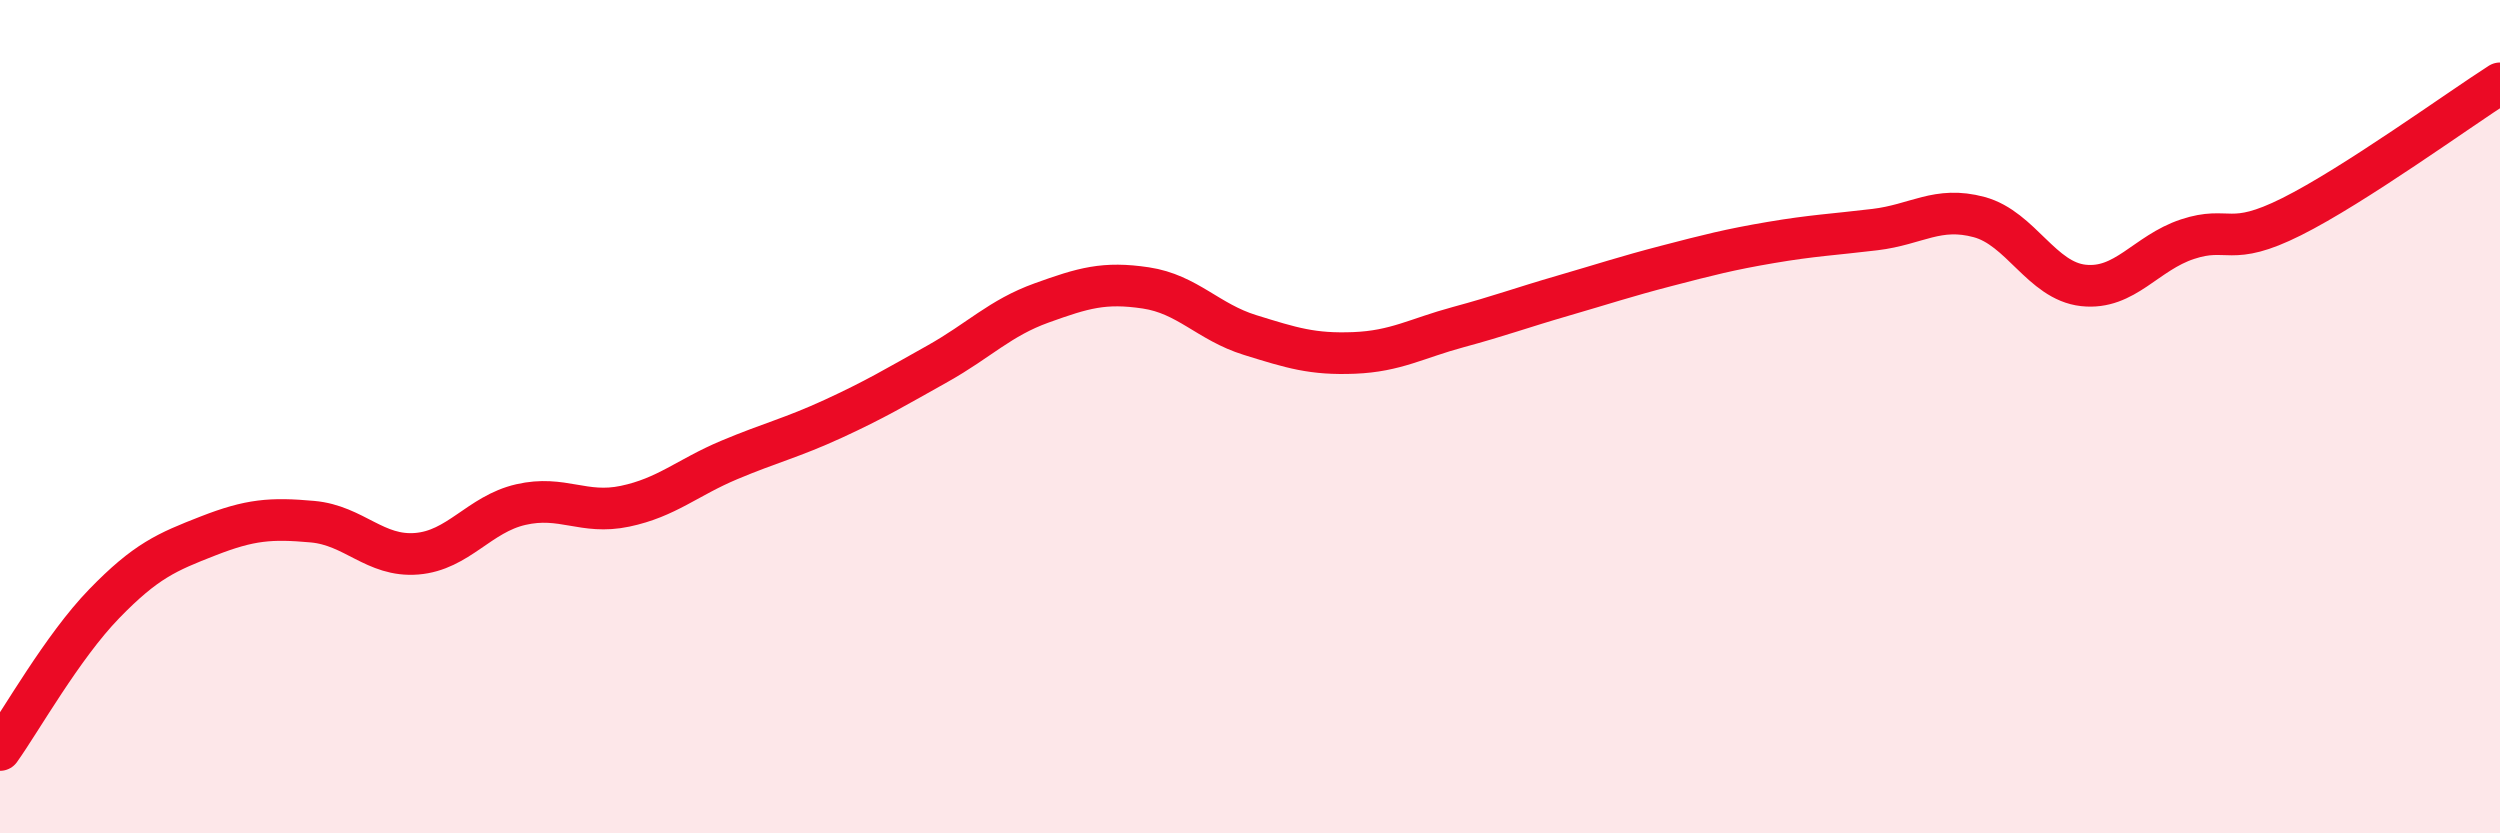 
    <svg width="60" height="20" viewBox="0 0 60 20" xmlns="http://www.w3.org/2000/svg">
      <path
        d="M 0,18 C 0.5,17.3 1.5,15.52 2.5,14.49 C 3.5,13.46 4,13.25 5,12.86 C 6,12.47 6.5,12.43 7.5,12.52 C 8.5,12.61 9,13.37 10,13.29 C 11,13.21 11.5,12.34 12.5,12.11 C 13.5,11.88 14,12.36 15,12.15 C 16,11.94 16.5,11.46 17.5,11.04 C 18.5,10.62 19,10.51 20,10.05 C 21,9.59 21.5,9.29 22.5,8.73 C 23.5,8.17 24,7.63 25,7.27 C 26,6.91 26.5,6.76 27.5,6.91 C 28.5,7.06 29,7.73 30,8.04 C 31,8.35 31.5,8.51 32.5,8.47 C 33.5,8.43 34,8.12 35,7.85 C 36,7.58 36.5,7.39 37.5,7.1 C 38.5,6.81 39,6.64 40,6.38 C 41,6.12 41.5,5.99 42.5,5.82 C 43.5,5.65 44,5.63 45,5.51 C 46,5.39 46.5,4.94 47.5,5.21 C 48.5,5.48 49,6.74 50,6.85 C 51,6.96 51.5,6.07 52.5,5.74 C 53.5,5.41 53.5,5.95 55,5.2 C 56.5,4.45 59,2.64 60,2L60 20L0 20Z"
        fill="#EB0A25"
        opacity="0.1"
        stroke-linecap="round"
        stroke-linejoin="round"
      />
      <path
        d="M 0,18 C 0.5,17.3 1.5,15.52 2.5,14.49 C 3.5,13.46 4,13.25 5,12.86 C 6,12.47 6.5,12.43 7.5,12.52 C 8.5,12.61 9,13.37 10,13.29 C 11,13.21 11.5,12.34 12.5,12.11 C 13.5,11.88 14,12.36 15,12.15 C 16,11.94 16.5,11.46 17.5,11.04 C 18.5,10.62 19,10.51 20,10.05 C 21,9.59 21.5,9.29 22.5,8.73 C 23.5,8.17 24,7.63 25,7.27 C 26,6.91 26.5,6.76 27.5,6.91 C 28.5,7.06 29,7.73 30,8.04 C 31,8.35 31.5,8.51 32.5,8.47 C 33.5,8.43 34,8.12 35,7.85 C 36,7.58 36.5,7.39 37.5,7.1 C 38.5,6.81 39,6.64 40,6.38 C 41,6.12 41.5,5.99 42.5,5.82 C 43.5,5.65 44,5.63 45,5.51 C 46,5.39 46.5,4.94 47.5,5.21 C 48.5,5.48 49,6.74 50,6.85 C 51,6.96 51.5,6.07 52.5,5.74 C 53.5,5.41 53.5,5.95 55,5.2 C 56.5,4.45 59,2.64 60,2"
        stroke="#EB0A25"
        stroke-width="1"
        fill="none"
        stroke-linecap="round"
        stroke-linejoin="round"
      />
    </svg>
  
